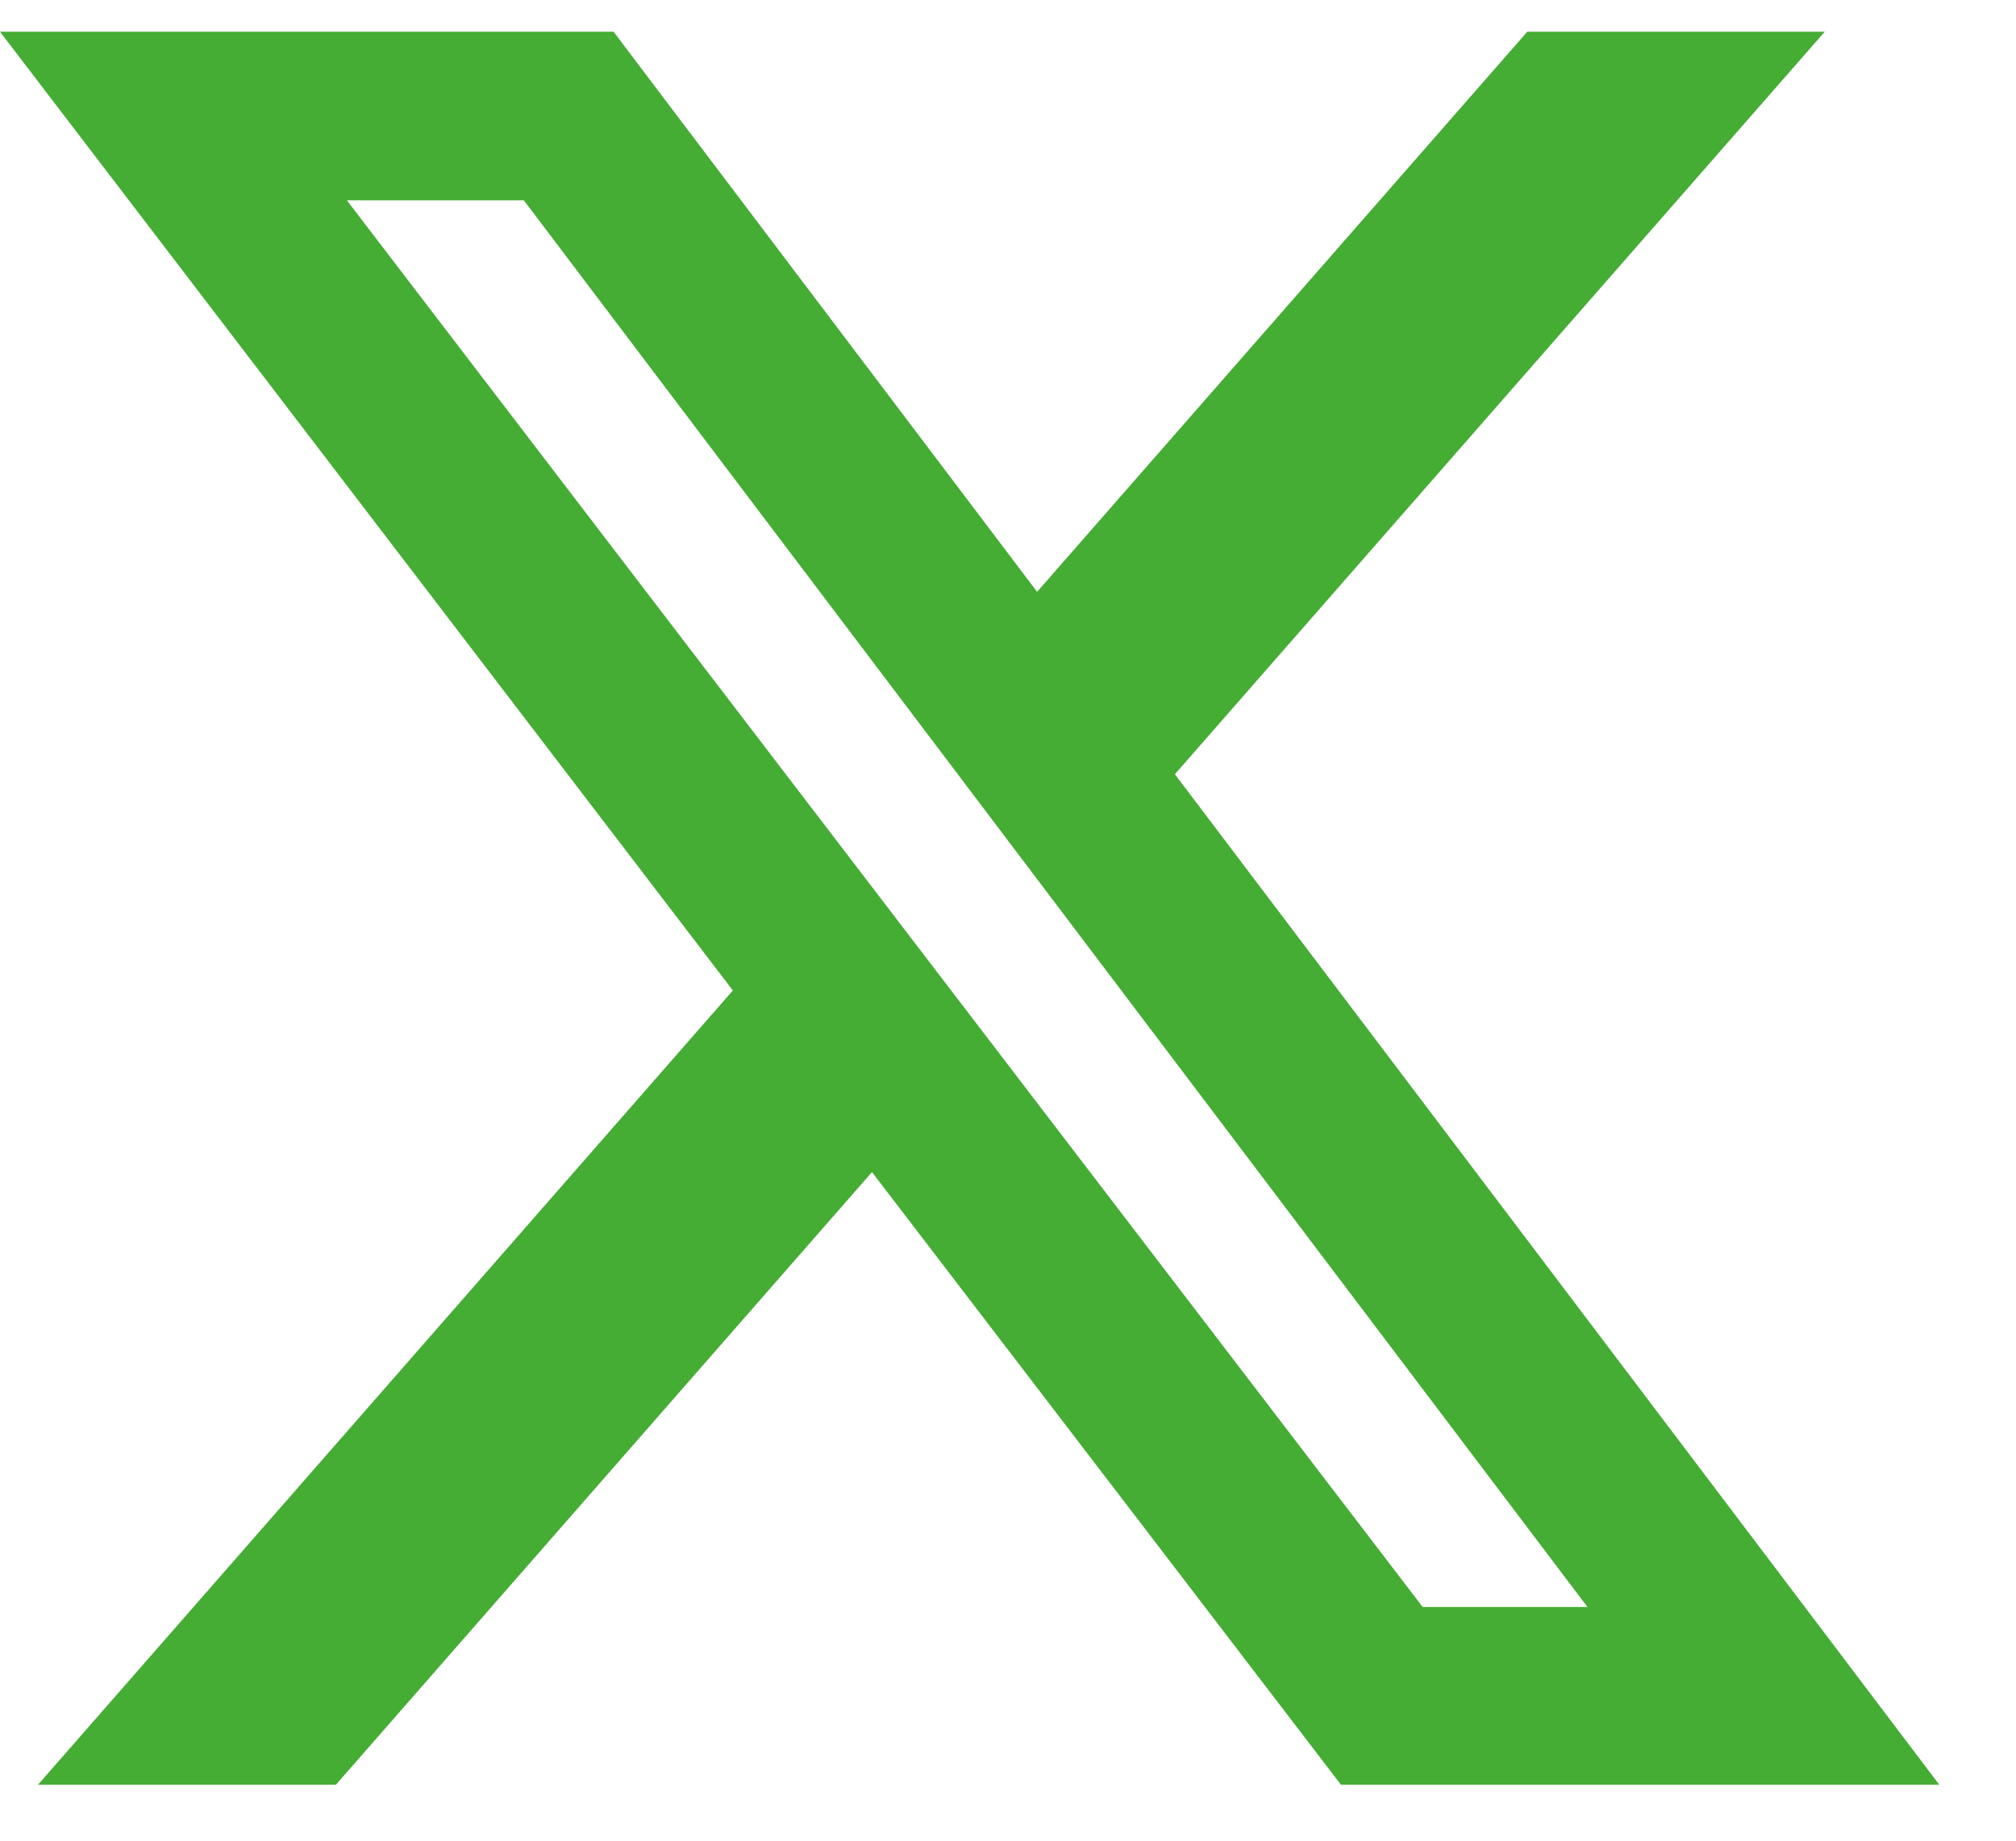 <svg width="23" height="21" viewBox="0 0 23 21" fill="none" xmlns="http://www.w3.org/2000/svg">
<path d="M17.424 0.362H20.818L13.404 8.833L22.125 20.362H15.299L9.948 13.372L3.832 20.362H0.433L8.361 11.3L0 0.362H7L11.832 6.752L17.424 0.362ZM16.231 18.334H18.111L5.976 2.285H3.957L16.231 18.334Z" fill="#45AC34"/>
</svg>
